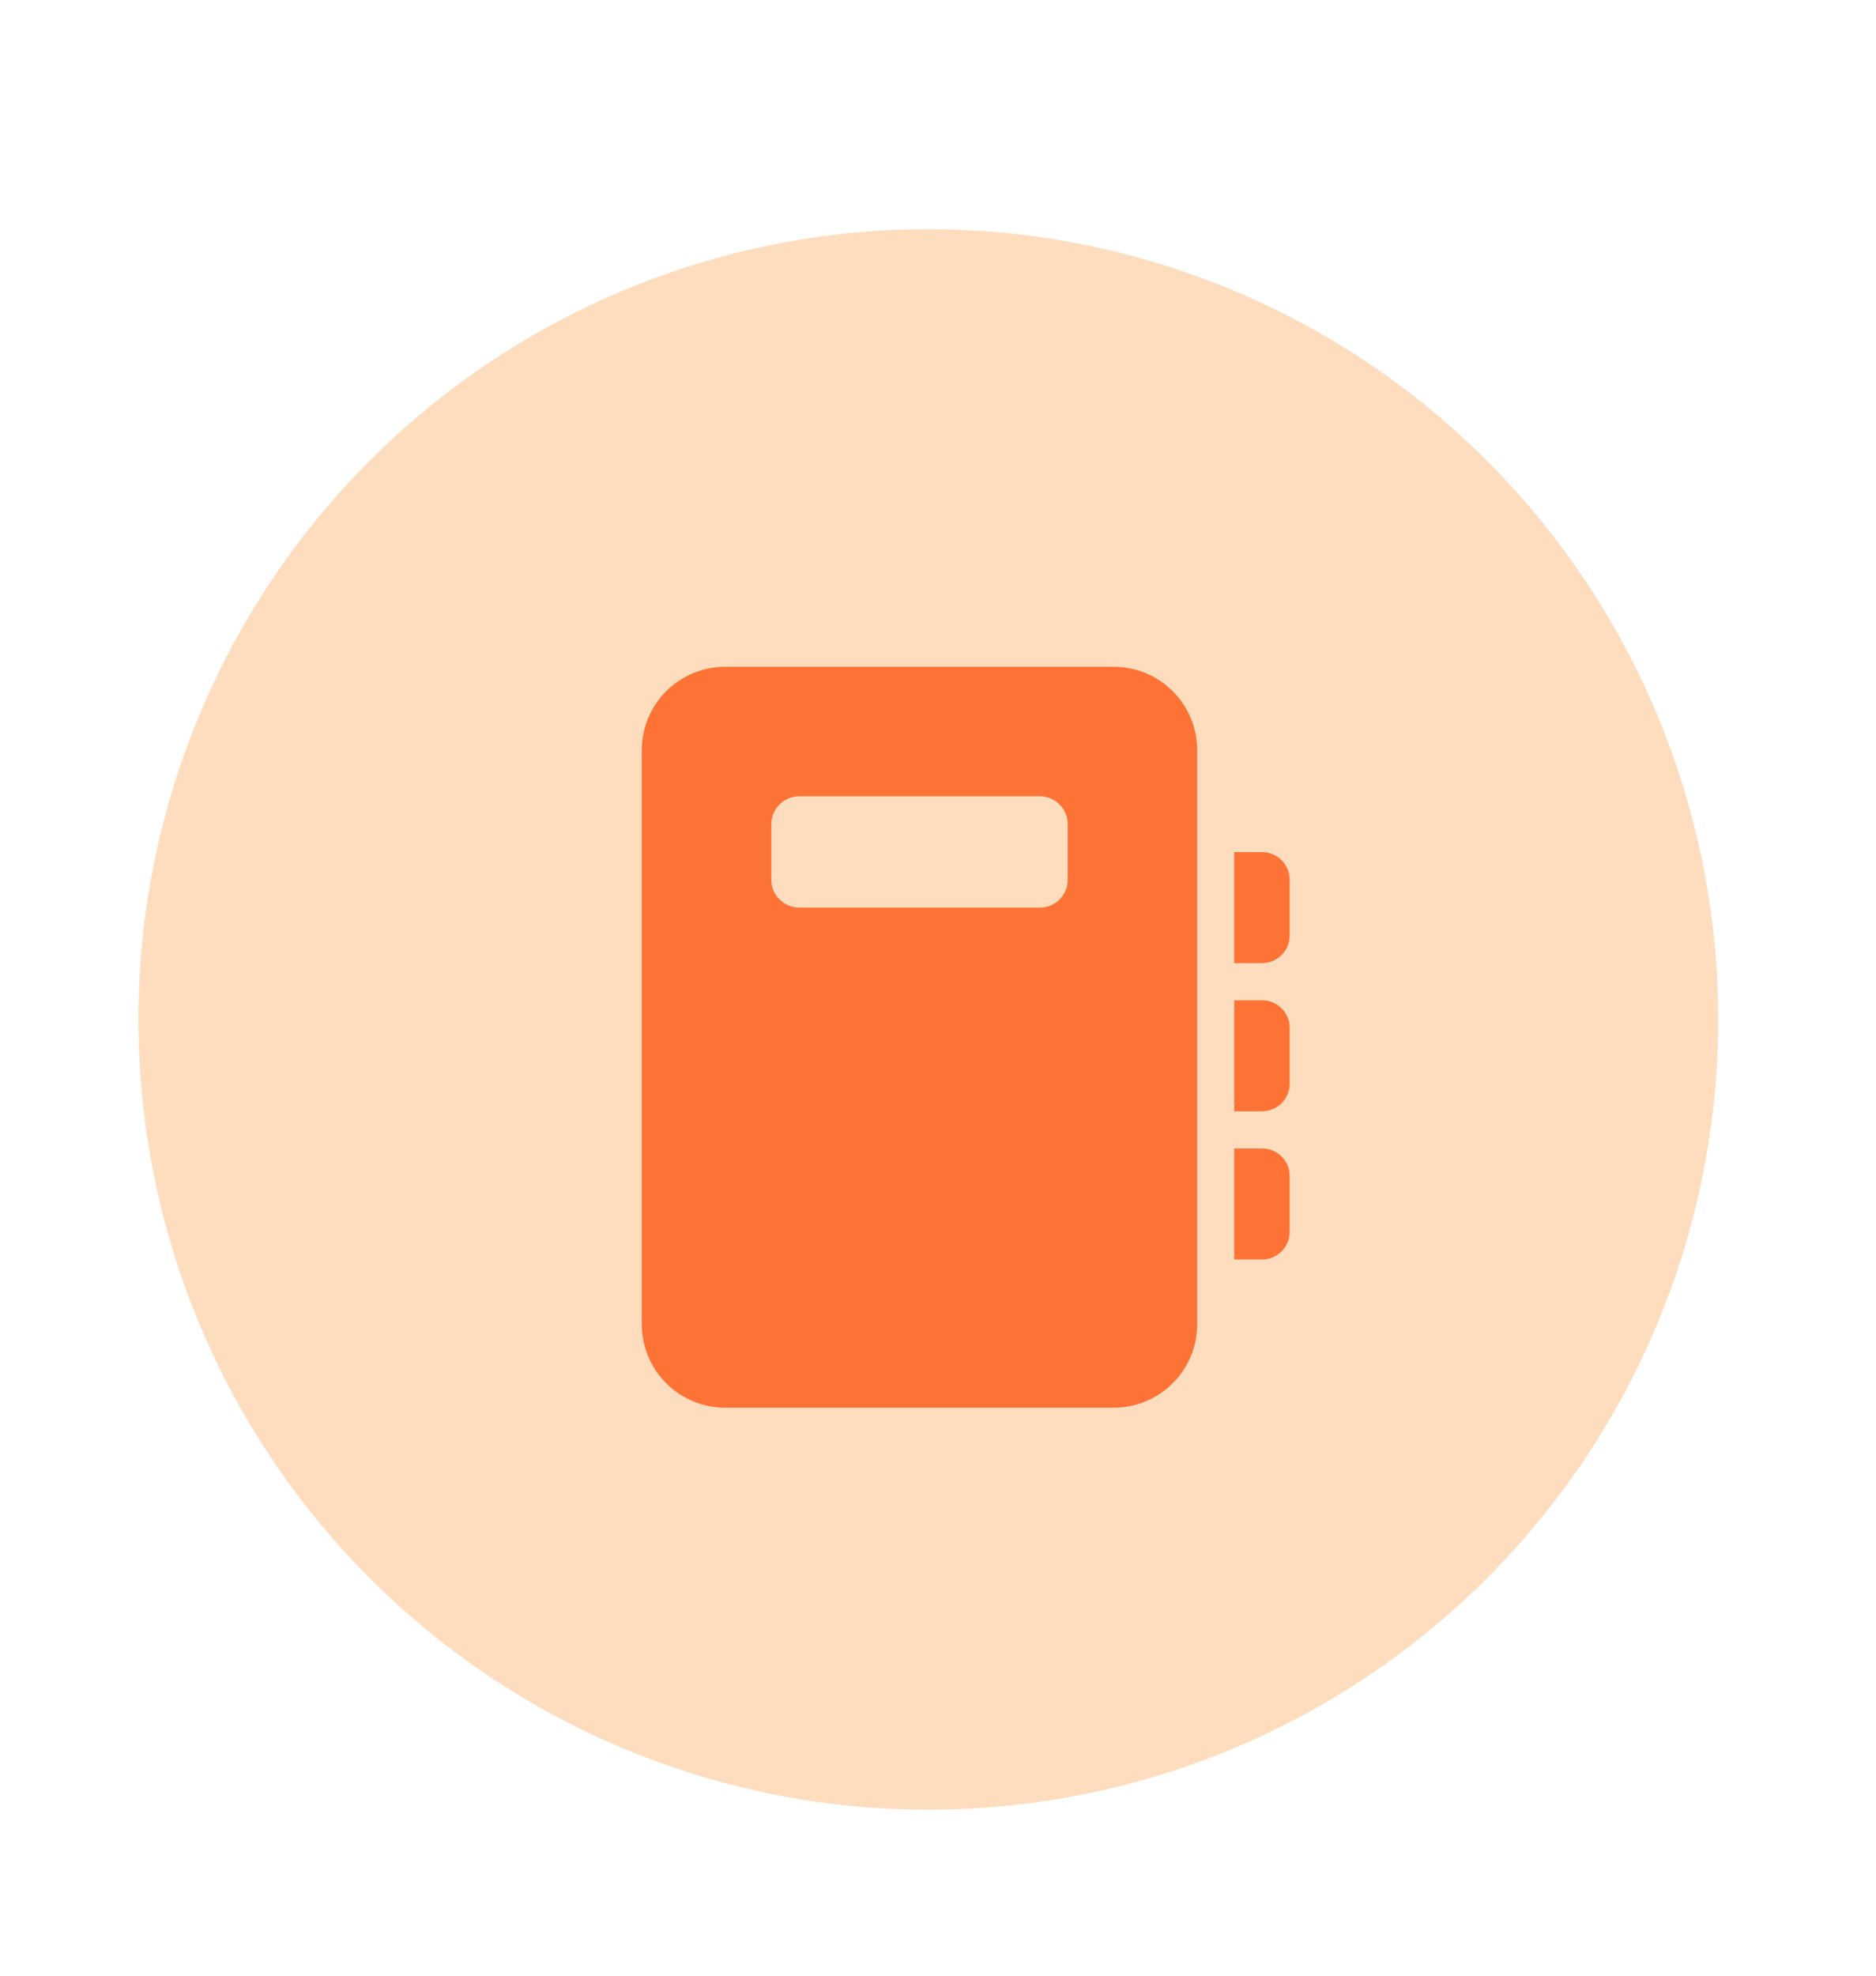 <?xml version="1.0" encoding="UTF-8"?> <svg xmlns="http://www.w3.org/2000/svg" width="19" height="20" viewBox="0 0 19 20" fill="none"><circle cx="9.402" cy="10.32" r="8" transform="rotate(-11.208 9.402 10.32)" fill="#FEDDBE"></circle><path d="M11.281 6.75C11.505 6.75 11.719 6.839 11.877 6.997C12.036 7.155 12.125 7.37 12.125 7.594V13.406C12.125 13.63 12.036 13.845 11.877 14.003C11.719 14.161 11.505 14.25 11.281 14.25H7.344C7.12 14.25 6.905 14.161 6.747 14.003C6.589 13.845 6.5 13.63 6.5 13.406V7.594C6.5 7.37 6.589 7.155 6.747 6.997C6.905 6.839 7.12 6.75 7.344 6.75H11.281ZM12.5 11.626H12.781C12.849 11.626 12.915 11.65 12.966 11.695C13.017 11.74 13.051 11.801 13.06 11.869L13.062 11.907V12.469C13.062 12.537 13.038 12.602 12.993 12.654C12.948 12.705 12.887 12.738 12.819 12.747L12.781 12.75H12.5V11.626ZM12.5 10.126H12.781C12.849 10.126 12.915 10.15 12.966 10.195C13.017 10.24 13.051 10.301 13.06 10.369L13.062 10.407V10.969C13.062 11.037 13.038 11.102 12.993 11.154C12.948 11.205 12.887 11.238 12.819 11.247L12.781 11.25H12.5V10.126ZM12.5 8.626H12.781C12.849 8.626 12.915 8.65 12.966 8.695C13.017 8.74 13.051 8.801 13.06 8.869L13.062 8.907V9.469C13.062 9.537 13.038 9.602 12.993 9.654C12.948 9.705 12.887 9.738 12.819 9.747L12.781 9.75H12.5V8.626ZM10.533 8.061H8.094C8.026 8.061 7.96 8.086 7.909 8.131C7.858 8.176 7.824 8.237 7.815 8.305L7.812 8.343V8.907C7.812 9.049 7.919 9.166 8.056 9.185L8.094 9.188H10.532C10.6 9.188 10.666 9.163 10.717 9.119C10.768 9.074 10.802 9.012 10.811 8.945L10.814 8.907V8.343C10.814 8.268 10.784 8.197 10.731 8.144C10.678 8.091 10.607 8.061 10.533 8.061Z" fill="#FD7336"></path></svg> 